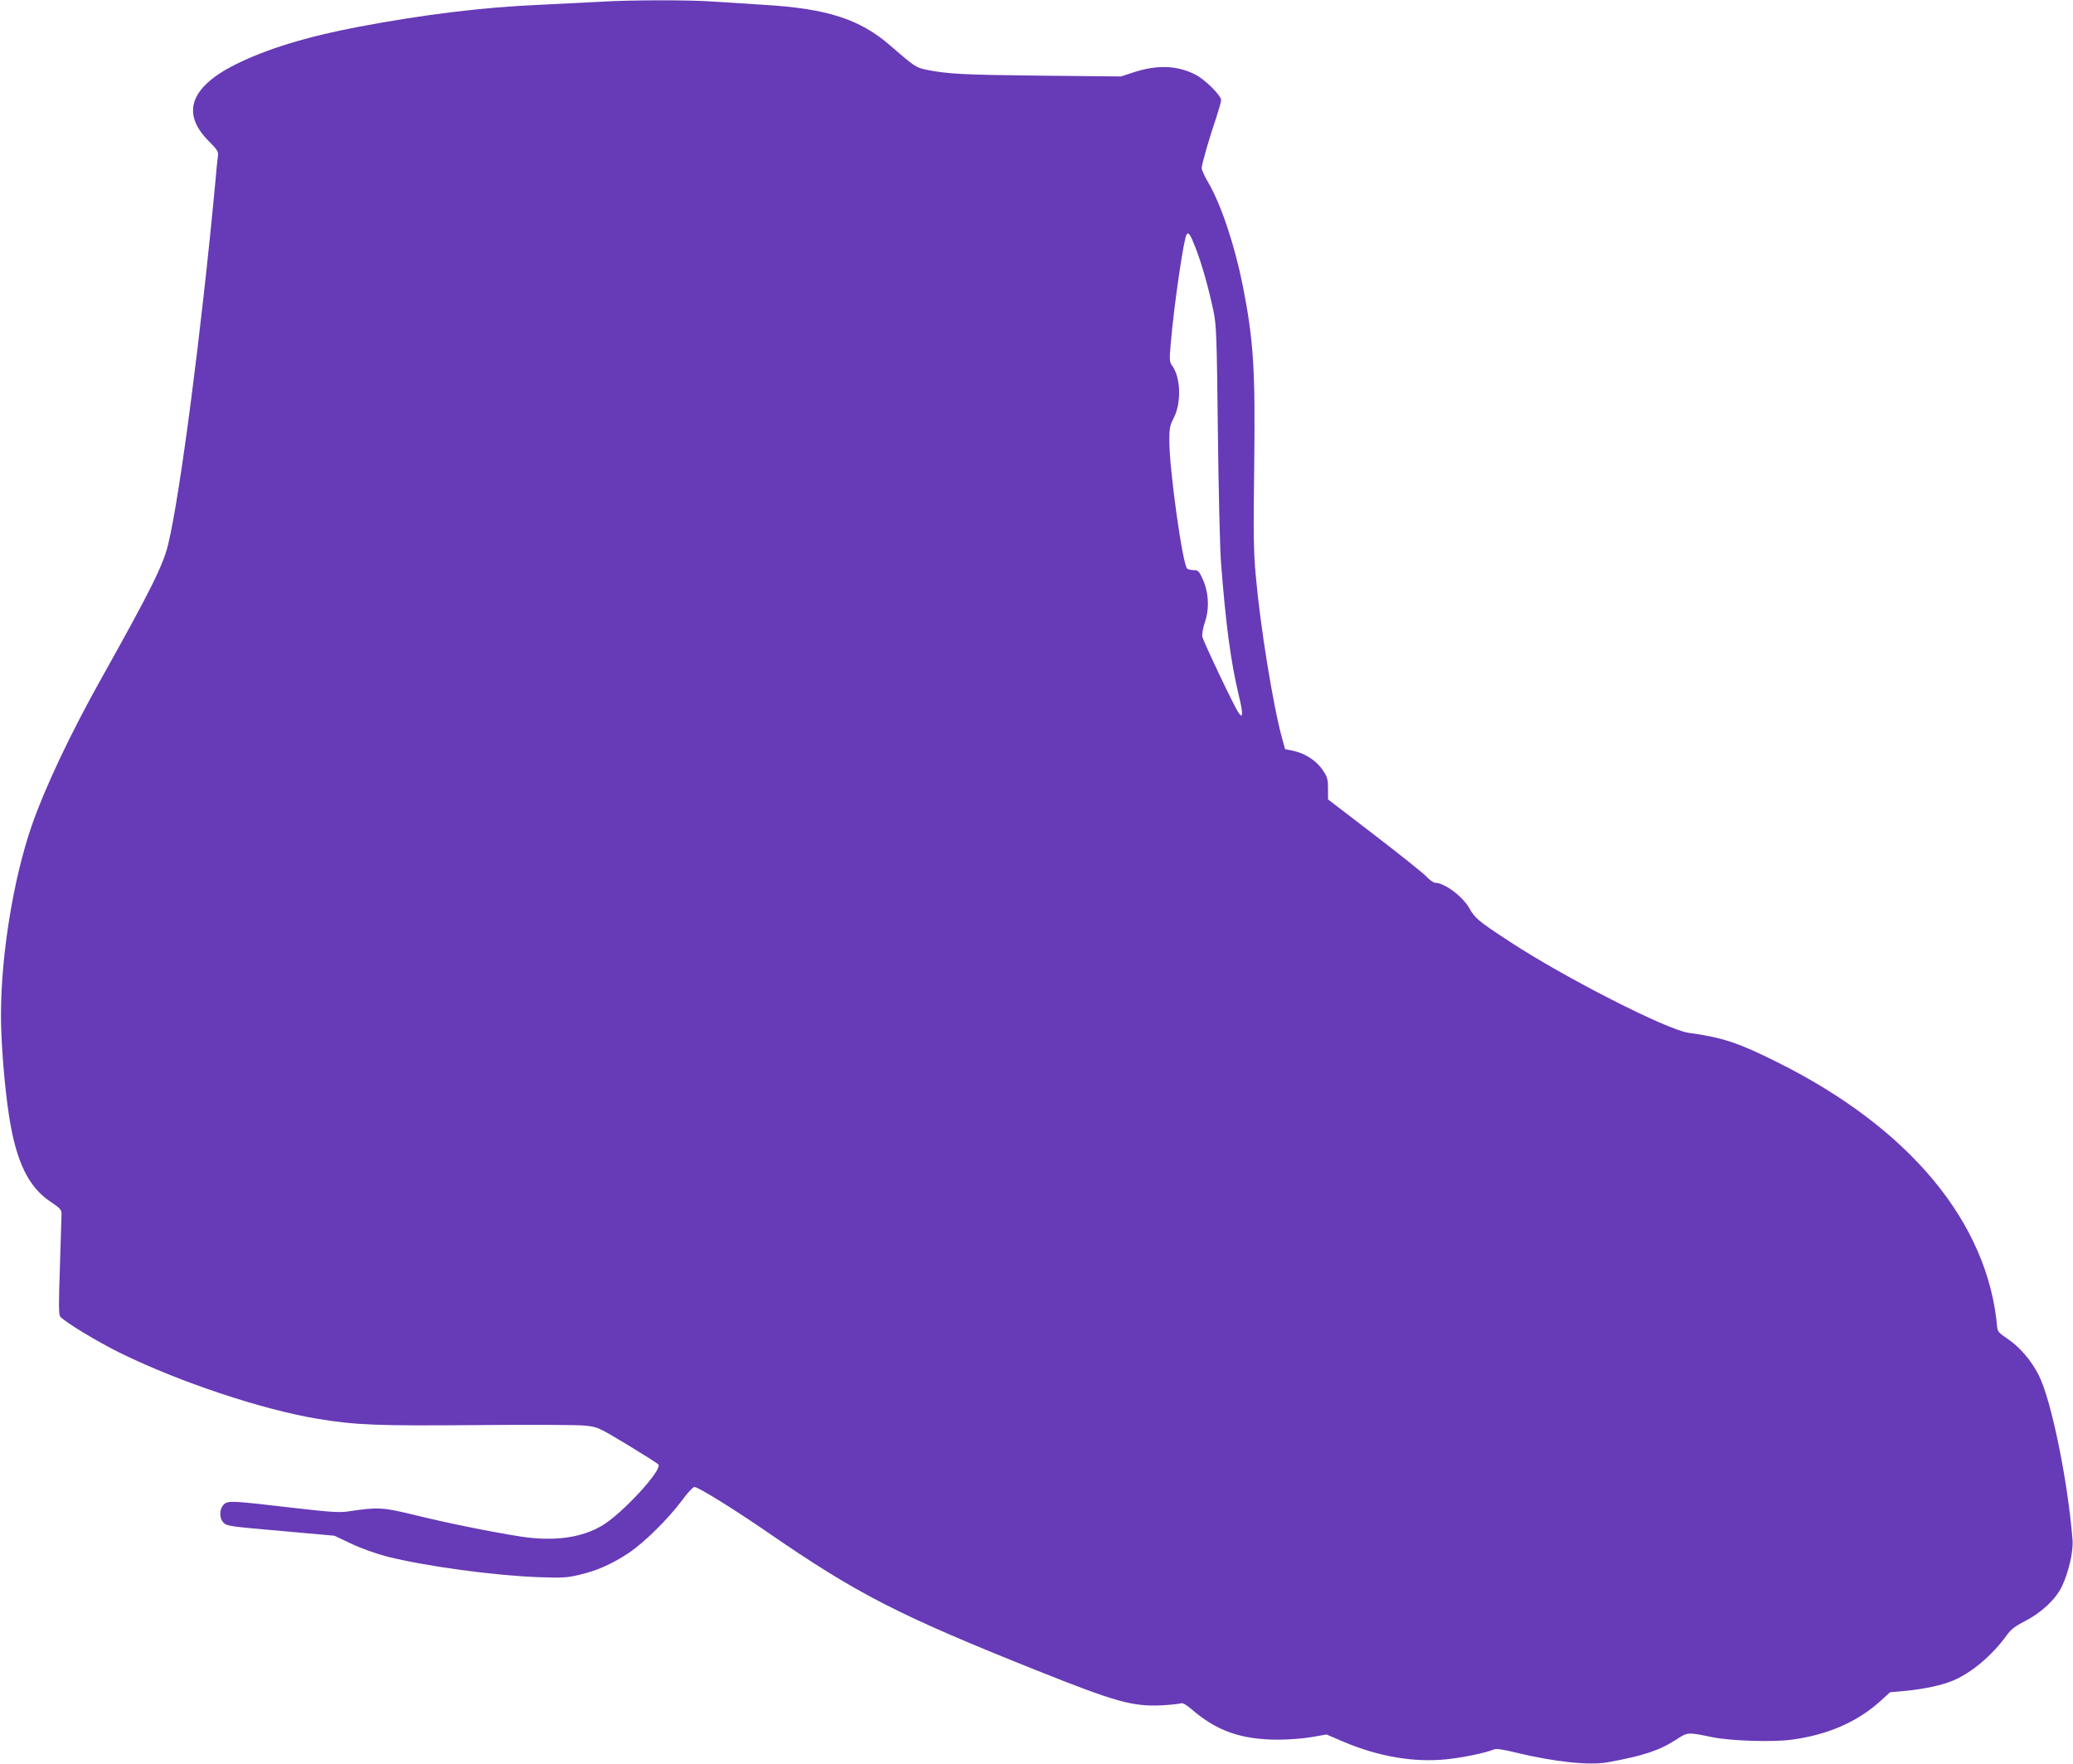 <?xml version="1.0" standalone="no"?>
<!DOCTYPE svg PUBLIC "-//W3C//DTD SVG 20010904//EN"
 "http://www.w3.org/TR/2001/REC-SVG-20010904/DTD/svg10.dtd">
<svg version="1.0" xmlns="http://www.w3.org/2000/svg"
 width="1280pt" height="1089pt" viewBox="0 0 1280 1089"
 preserveAspectRatio="xMidYMid meet">
<g transform="translate(0,1089) scale(0.1,-0.1)"
fill="#673ab7" stroke="none">
<path d="M3705 10879 c-71 -4 -242 -12 -380 -19 -345 -15 -711 -60 -1108 -135
-323 -61 -574 -138 -767 -235 -275 -139 -331 -299 -164 -468 59 -60 64 -67 59
-101 -3 -20 -10 -88 -15 -151 -85 -912 -217 -1930 -291 -2238 -31 -131 -109
-287 -414 -832 -190 -339 -347 -671 -429 -907 -113 -327 -189 -793 -190 -1163
-1 -165 22 -451 50 -630 44 -284 121 -441 259 -531 56 -38 65 -47 65 -74 0
-16 -5 -162 -10 -324 -8 -233 -8 -297 2 -309 27 -33 230 -156 373 -226 365
-179 873 -348 1215 -405 238 -39 363 -44 982 -39 323 3 623 2 668 -3 80 -8 82
-9 265 -119 102 -62 188 -116 191 -122 22 -36 -228 -307 -351 -378 -128 -75
-297 -97 -500 -66 -180 28 -457 84 -655 133 -198 48 -226 50 -410 22 -53 -8
-112 -4 -330 21 -392 46 -413 47 -439 21 -27 -27 -28 -84 -2 -110 23 -23 28
-24 396 -56 l290 -26 106 -50 c61 -29 155 -62 220 -79 241 -60 660 -117 939
-127 145 -5 175 -3 252 16 109 26 198 66 302 135 95 64 241 208 327 323 33 46
68 83 77 83 23 0 243 -136 452 -280 553 -381 807 -511 1655 -850 498 -199 598
-226 778 -218 56 3 109 9 118 12 11 5 32 -7 65 -35 157 -136 308 -189 538
-189 62 0 154 7 205 16 l92 16 107 -46 c216 -91 434 -128 635 -107 102 11 230
37 290 60 17 7 57 1 138 -19 236 -57 451 -80 564 -60 220 40 319 72 426 141
70 46 68 46 224 14 112 -23 374 -31 488 -15 225 30 409 111 553 243 l55 50 92
8 c115 11 227 35 292 62 117 48 245 156 336 282 26 36 52 56 111 86 100 51
189 133 228 212 43 89 73 218 67 292 -29 364 -131 862 -208 1014 -45 91 -121
179 -198 229 -45 30 -57 43 -59 67 -56 647 -540 1230 -1357 1637 -242 121
-339 153 -550 182 -133 19 -766 341 -1105 564 -191 125 -213 143 -248 206 -41
72 -153 156 -210 156 -10 0 -36 18 -57 41 -22 22 -167 138 -322 257 l-283 217
0 66 c0 59 -4 73 -33 115 -38 57 -105 101 -178 118 l-54 11 -18 65 c-56 202
-135 690 -163 1005 -14 149 -15 262 -10 660 8 615 -3 788 -70 1130 -50 250
-134 503 -214 639 -22 37 -40 77 -40 88 0 23 46 184 90 312 16 50 30 98 30
107 0 30 -99 128 -160 159 -113 57 -236 61 -382 13 l-76 -25 -504 5 c-470 5
-572 10 -705 38 -55 11 -73 23 -215 147 -187 163 -390 229 -778 252 -96 6
-236 15 -310 20 -154 11 -512 11 -705 -1z m3678 -1521 c40 -105 78 -240 109
-385 19 -91 21 -145 28 -753 4 -360 13 -720 19 -800 30 -391 61 -617 110 -823
28 -115 27 -150 -3 -105 -28 42 -217 440 -222 467 -3 15 4 55 16 91 29 84 23
184 -14 265 -21 48 -29 55 -53 55 -15 0 -34 4 -42 9 -28 18 -111 612 -111 793
0 75 4 93 28 139 47 92 43 248 -10 321 -18 26 -18 35 -8 150 20 229 79 632 96
659 12 20 23 4 57 -83z"/>
</g>
</svg>
